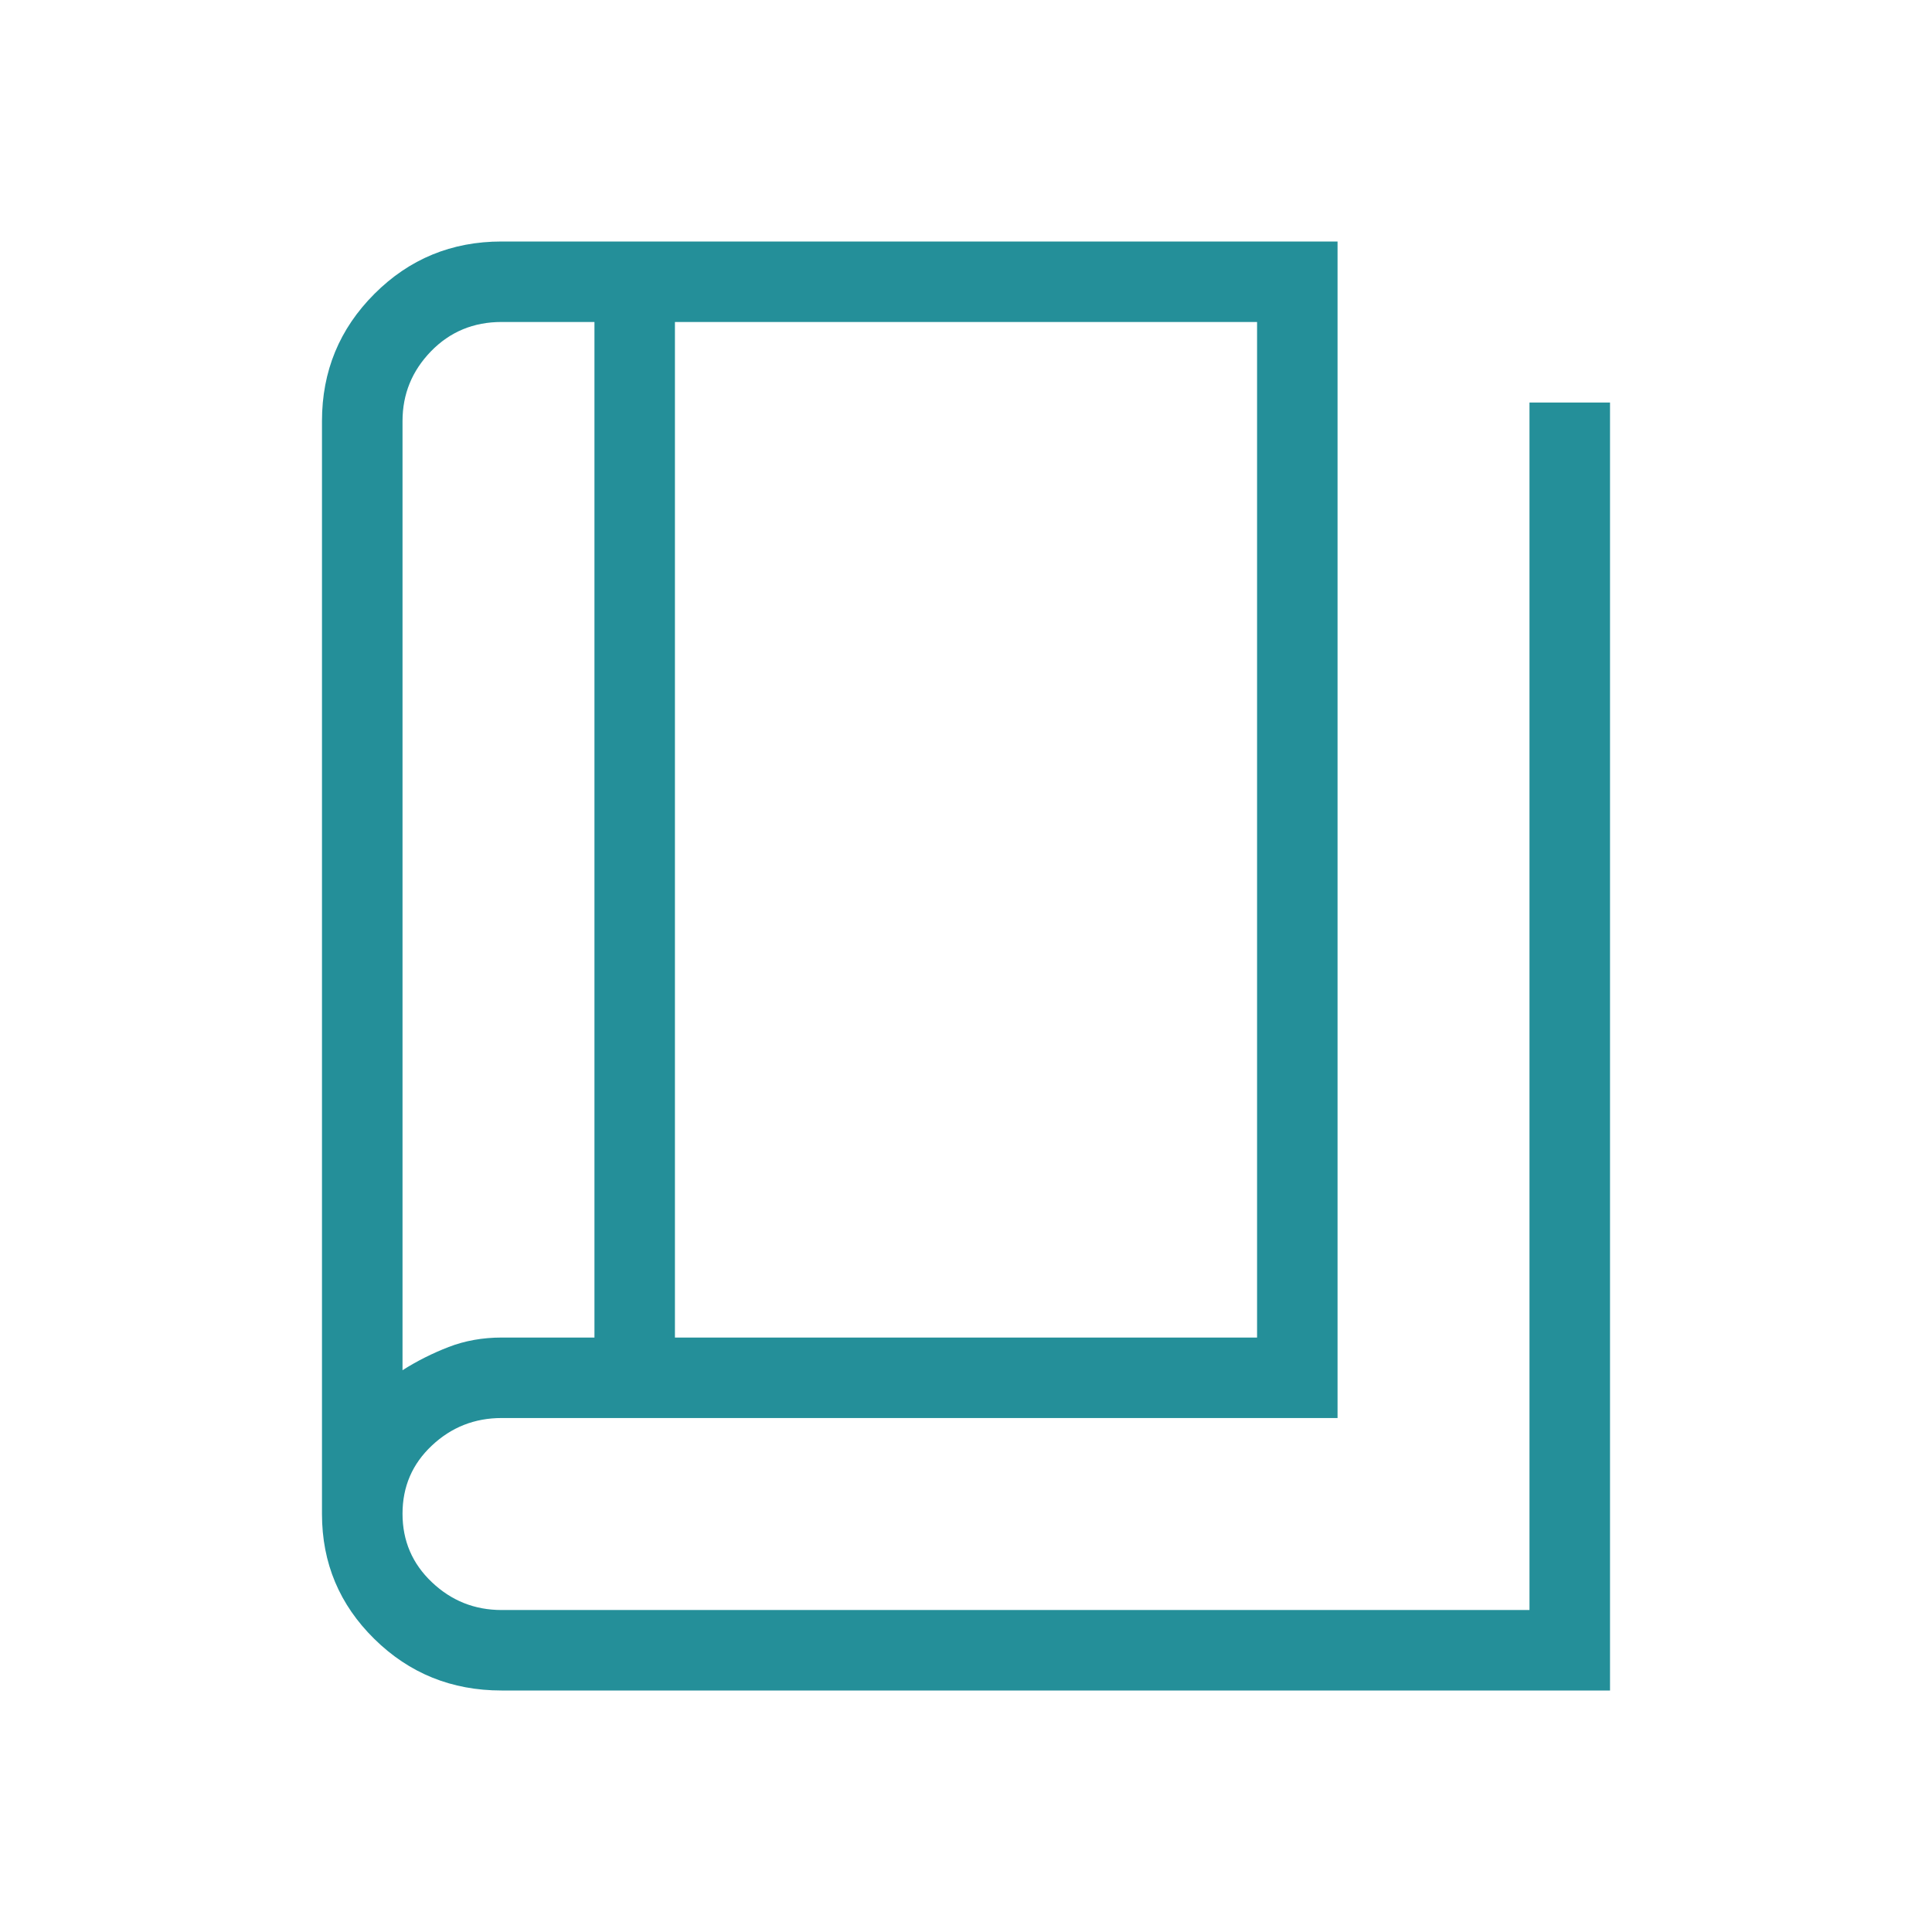 <svg width="32" height="32" viewBox="0 0 32 32" fill="none" xmlns="http://www.w3.org/2000/svg">
<mask id="mask0_1583_3535" style="mask-type:alpha" maskUnits="userSpaceOnUse" x="0" y="0" width="32" height="32">
<rect width="32" height="32" fill="#D9D9D9"/>
</mask>
<g mask="url(#mask0_1583_3535)">
<path d="M8.308 28C7.481 28 6.779 27.716 6.201 27.147C5.623 26.579 5.333 25.889 5.333 25.077V6.974C5.333 6.148 5.623 5.446 6.201 4.868C6.779 4.289 7.481 4 8.308 4H22.154V23.487H8.308C7.861 23.487 7.476 23.639 7.153 23.943C6.829 24.247 6.667 24.623 6.667 25.072C6.667 25.521 6.829 25.899 7.153 26.206C7.476 26.513 7.861 26.667 8.308 26.667H25.333V6.667H26.667V28H8.308ZM11.179 22.154H20.821V5.333H11.179V22.154ZM9.846 22.154V5.333H8.308C7.843 5.333 7.453 5.495 7.138 5.819C6.824 6.143 6.667 6.528 6.667 6.974V22.695C6.906 22.543 7.161 22.415 7.432 22.31C7.702 22.206 7.994 22.154 8.308 22.154H9.846Z" fill="#248F99"/>
</g>
</svg>
